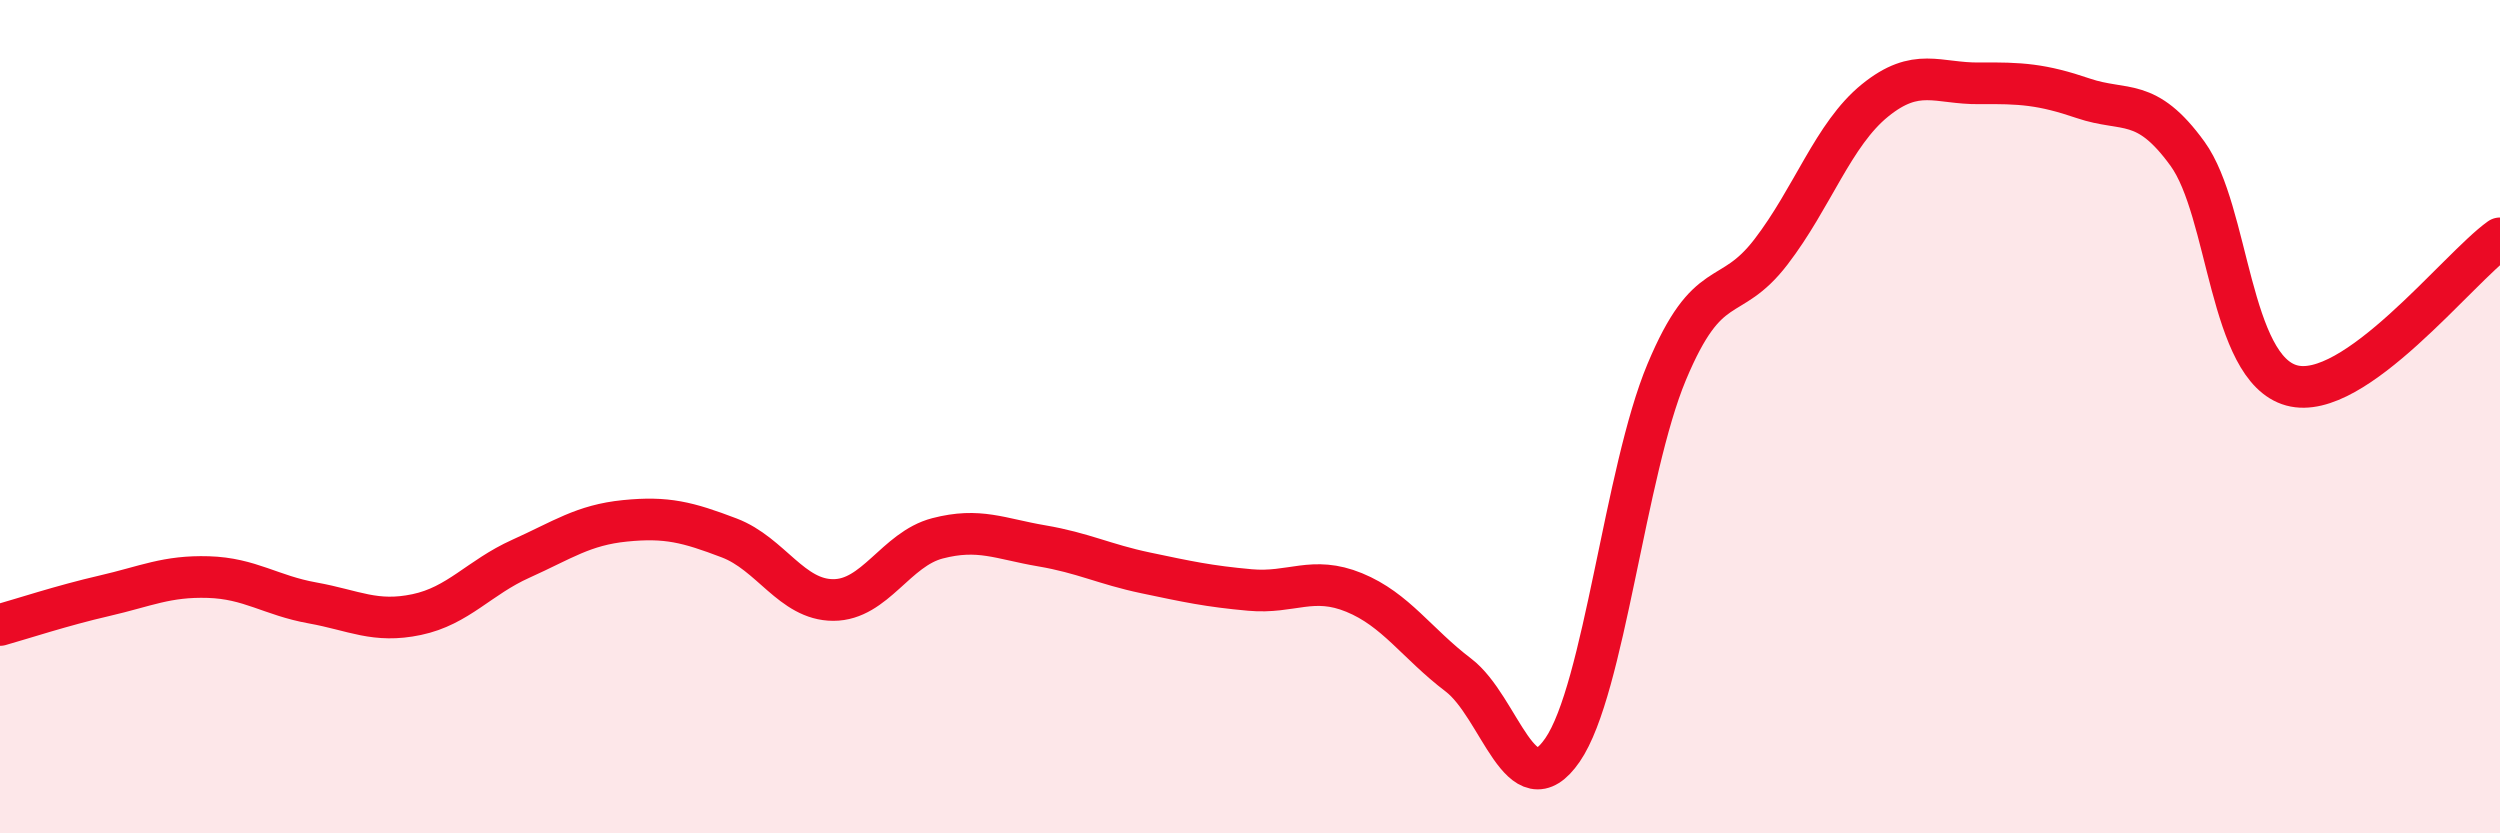 
    <svg width="60" height="20" viewBox="0 0 60 20" xmlns="http://www.w3.org/2000/svg">
      <path
        d="M 0,15 C 0.5,14.86 1.5,14.53 2.5,14.3 C 3.5,14.07 4,13.82 5,13.85 C 6,13.88 6.5,14.29 7.5,14.47 C 8.5,14.65 9,14.96 10,14.75 C 11,14.54 11.5,13.86 12.5,13.41 C 13.5,12.96 14,12.6 15,12.5 C 16,12.4 16.5,12.53 17.5,12.91 C 18.5,13.29 19,14.4 20,14.4 C 21,14.4 21.5,13.18 22.5,12.92 C 23.5,12.66 24,12.93 25,13.1 C 26,13.27 26.5,13.54 27.5,13.75 C 28.5,13.96 29,14.07 30,14.16 C 31,14.25 31.5,13.81 32.5,14.22 C 33.5,14.63 34,15.44 35,16.2 C 36,16.96 36.5,19.45 37.5,18 C 38.5,16.55 39,11.32 40,8.93 C 41,6.54 41.5,7.35 42.5,6.05 C 43.5,4.75 44,3.22 45,2.41 C 46,1.6 46.5,2.01 47.5,2 C 48.5,1.99 49,2.02 50,2.36 C 51,2.7 51.5,2.31 52.5,3.69 C 53.5,5.07 53.5,8.84 55,9.25 C 56.5,9.66 59,6.43 60,5.72L60 20L0 20Z"
        fill="#EB0A25"
        opacity="0.1"
        stroke-linecap="round"
        stroke-linejoin="round"
      />
      <path
        d="M 0,15 C 0.5,14.86 1.5,14.53 2.5,14.3 C 3.5,14.07 4,13.82 5,13.85 C 6,13.88 6.5,14.29 7.5,14.47 C 8.5,14.65 9,14.96 10,14.75 C 11,14.54 11.5,13.86 12.5,13.41 C 13.5,12.96 14,12.6 15,12.5 C 16,12.4 16.5,12.53 17.5,12.91 C 18.5,13.29 19,14.4 20,14.4 C 21,14.4 21.5,13.18 22.5,12.92 C 23.5,12.66 24,12.93 25,13.1 C 26,13.27 26.5,13.54 27.5,13.75 C 28.5,13.96 29,14.07 30,14.16 C 31,14.25 31.5,13.81 32.5,14.22 C 33.5,14.63 34,15.44 35,16.2 C 36,16.96 36.5,19.45 37.5,18 C 38.5,16.55 39,11.32 40,8.93 C 41,6.54 41.5,7.35 42.5,6.05 C 43.5,4.75 44,3.22 45,2.41 C 46,1.6 46.5,2.01 47.5,2 C 48.5,1.99 49,2.02 50,2.36 C 51,2.7 51.5,2.31 52.5,3.69 C 53.5,5.07 53.5,8.84 55,9.25 C 56.5,9.66 59,6.43 60,5.72"
        stroke="#EB0A25"
        stroke-width="1"
        fill="none"
        stroke-linecap="round"
        stroke-linejoin="round"
      />
    </svg>
  